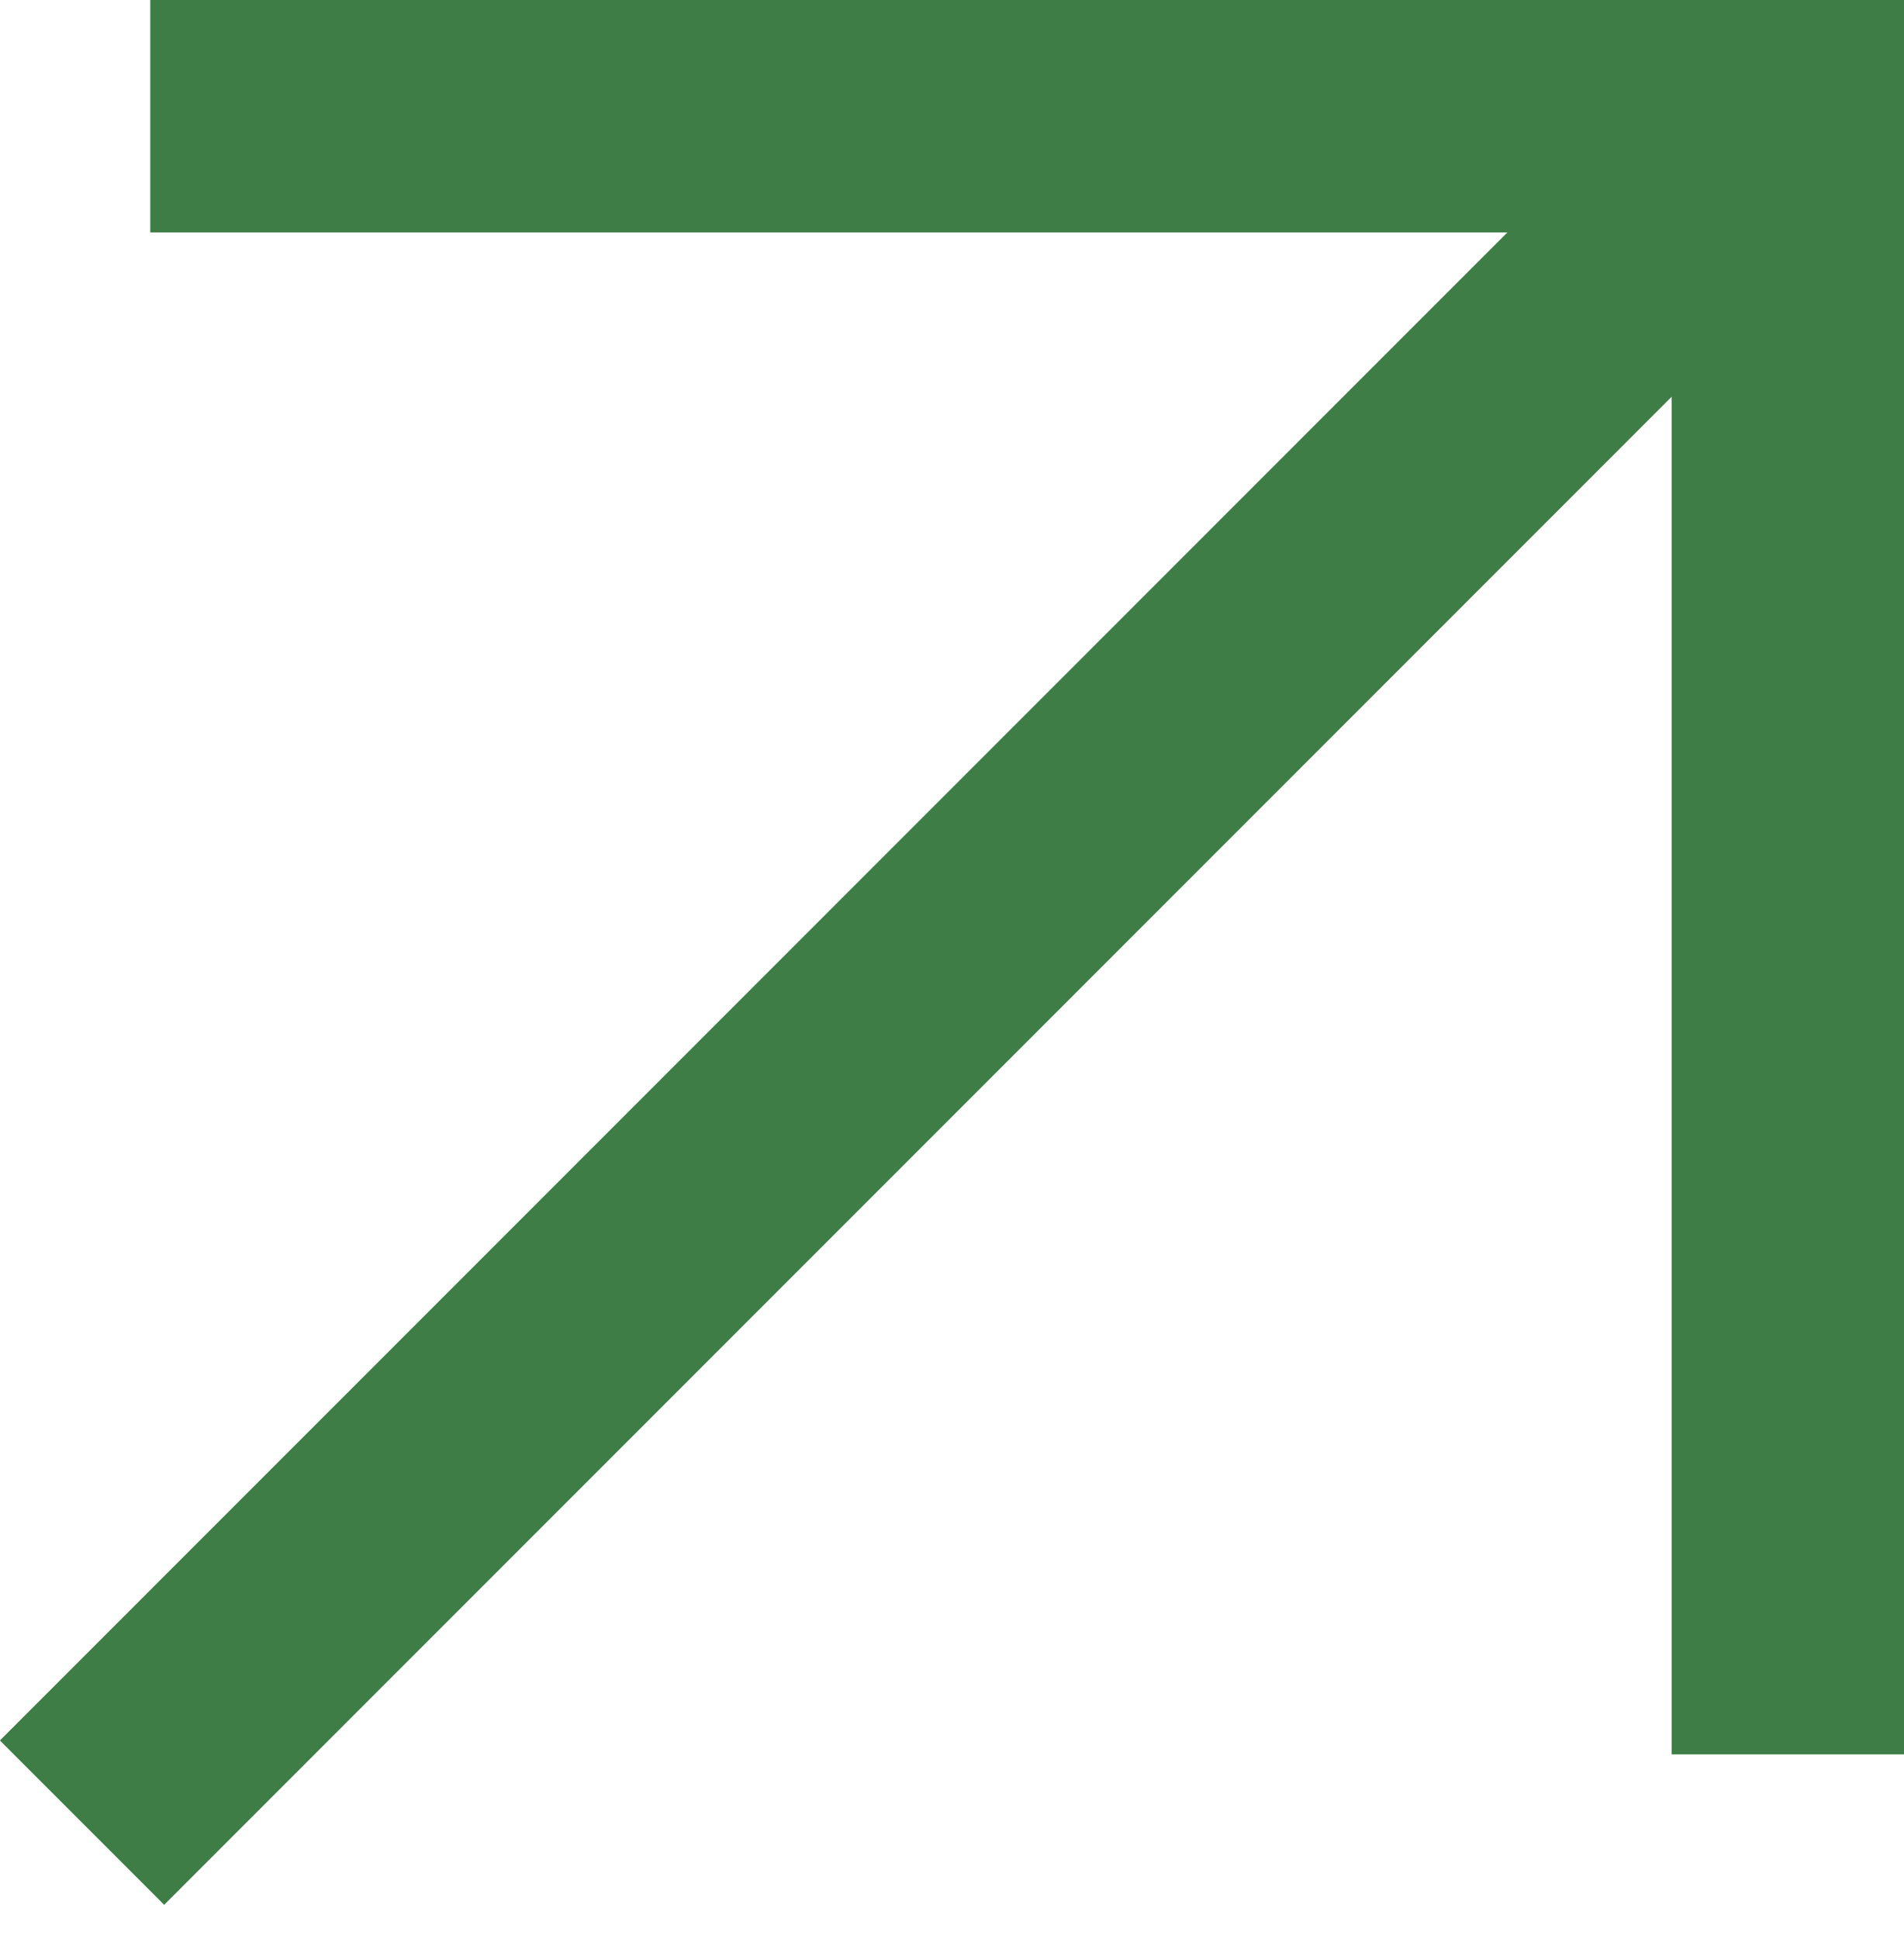 <?xml version="1.0" encoding="UTF-8"?><svg id="a" xmlns="http://www.w3.org/2000/svg" viewBox="0 0 111.62 113.62"><defs><style>.b{fill:none;stroke:#3e7d46 ;stroke-width:13.62px;}</style></defs><polyline class="b" points="8.81 6.81 104.81 6.81 104.81 102.81"/><line class="b" x1="104.81" y1="6.81" x2="4.81" y2="106.81"/></svg>
